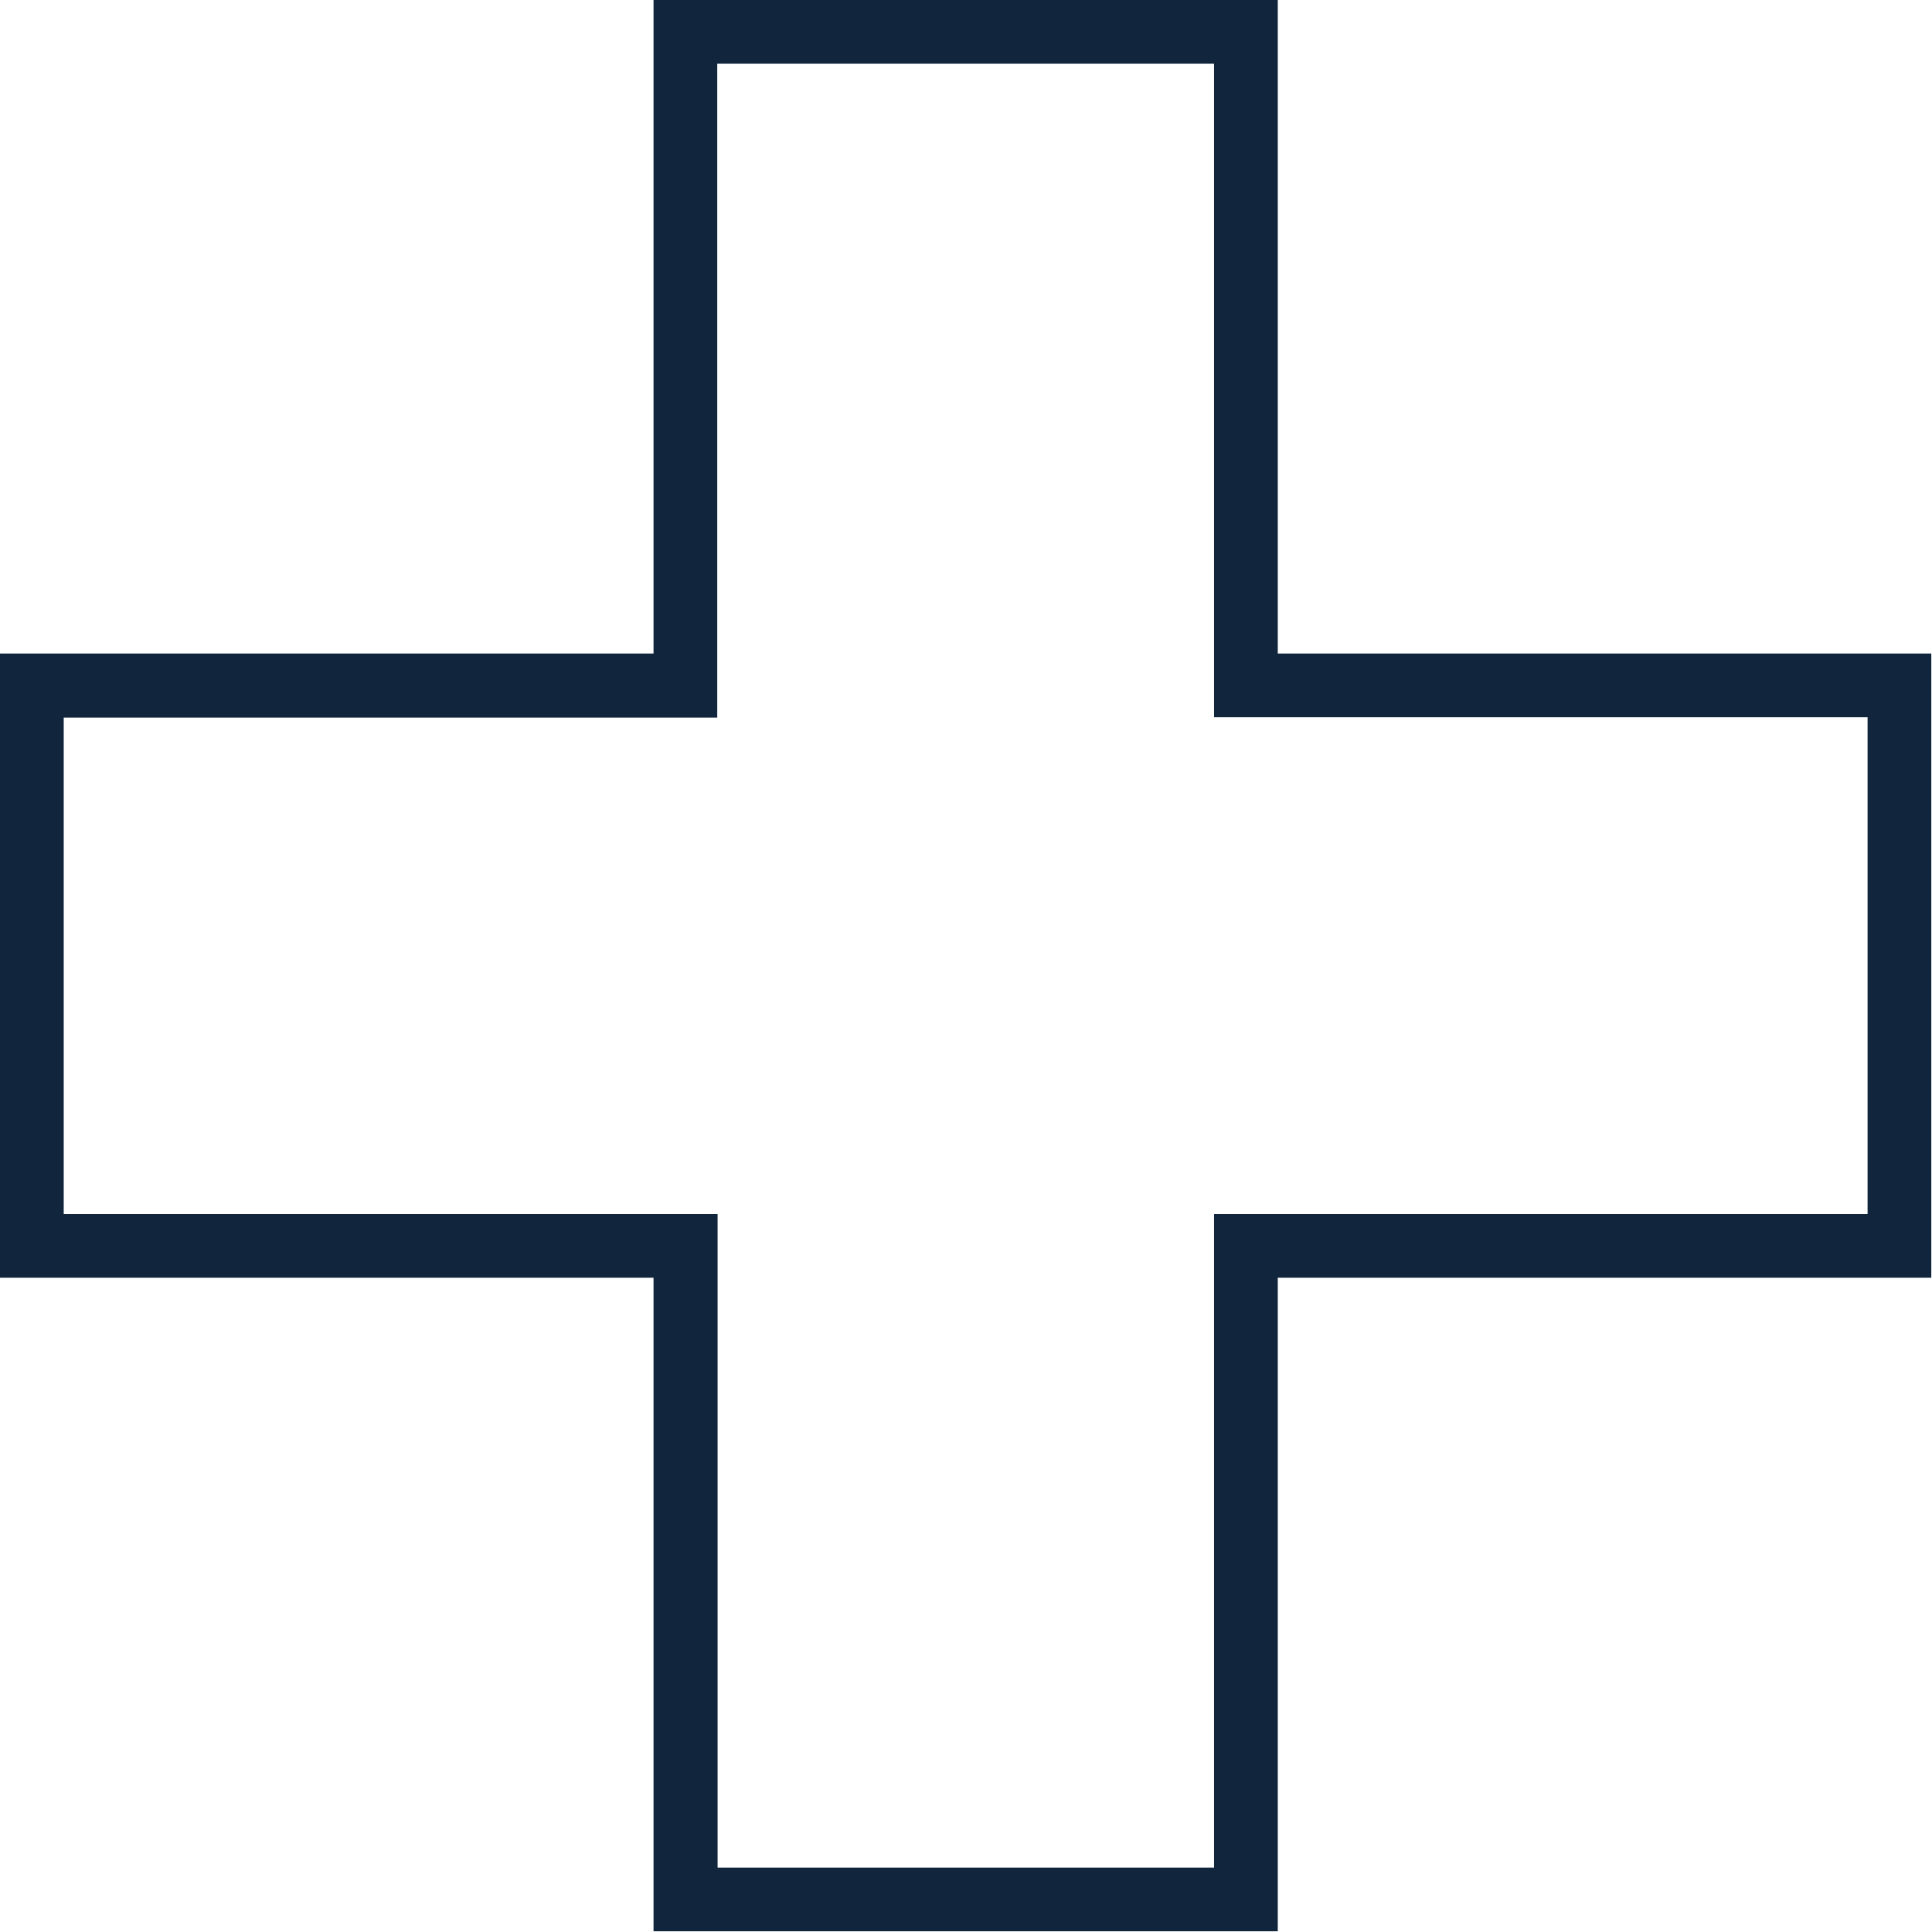 <?xml version="1.0" encoding="UTF-8"?> <svg xmlns="http://www.w3.org/2000/svg" width="16.555" height="16.555" viewBox="0 0 16.555 16.555"><path d="M.546,6.149h5.6V.546h4.257v5.6h5.6v4.257h-5.6v5.6H6.149v-5.6H.546ZM5.6,0V5.6H0v5.349H5.6v5.6h5.349v-5.6h5.6V5.6h-5.6V0Z" fill="#11253c"></path></svg> 